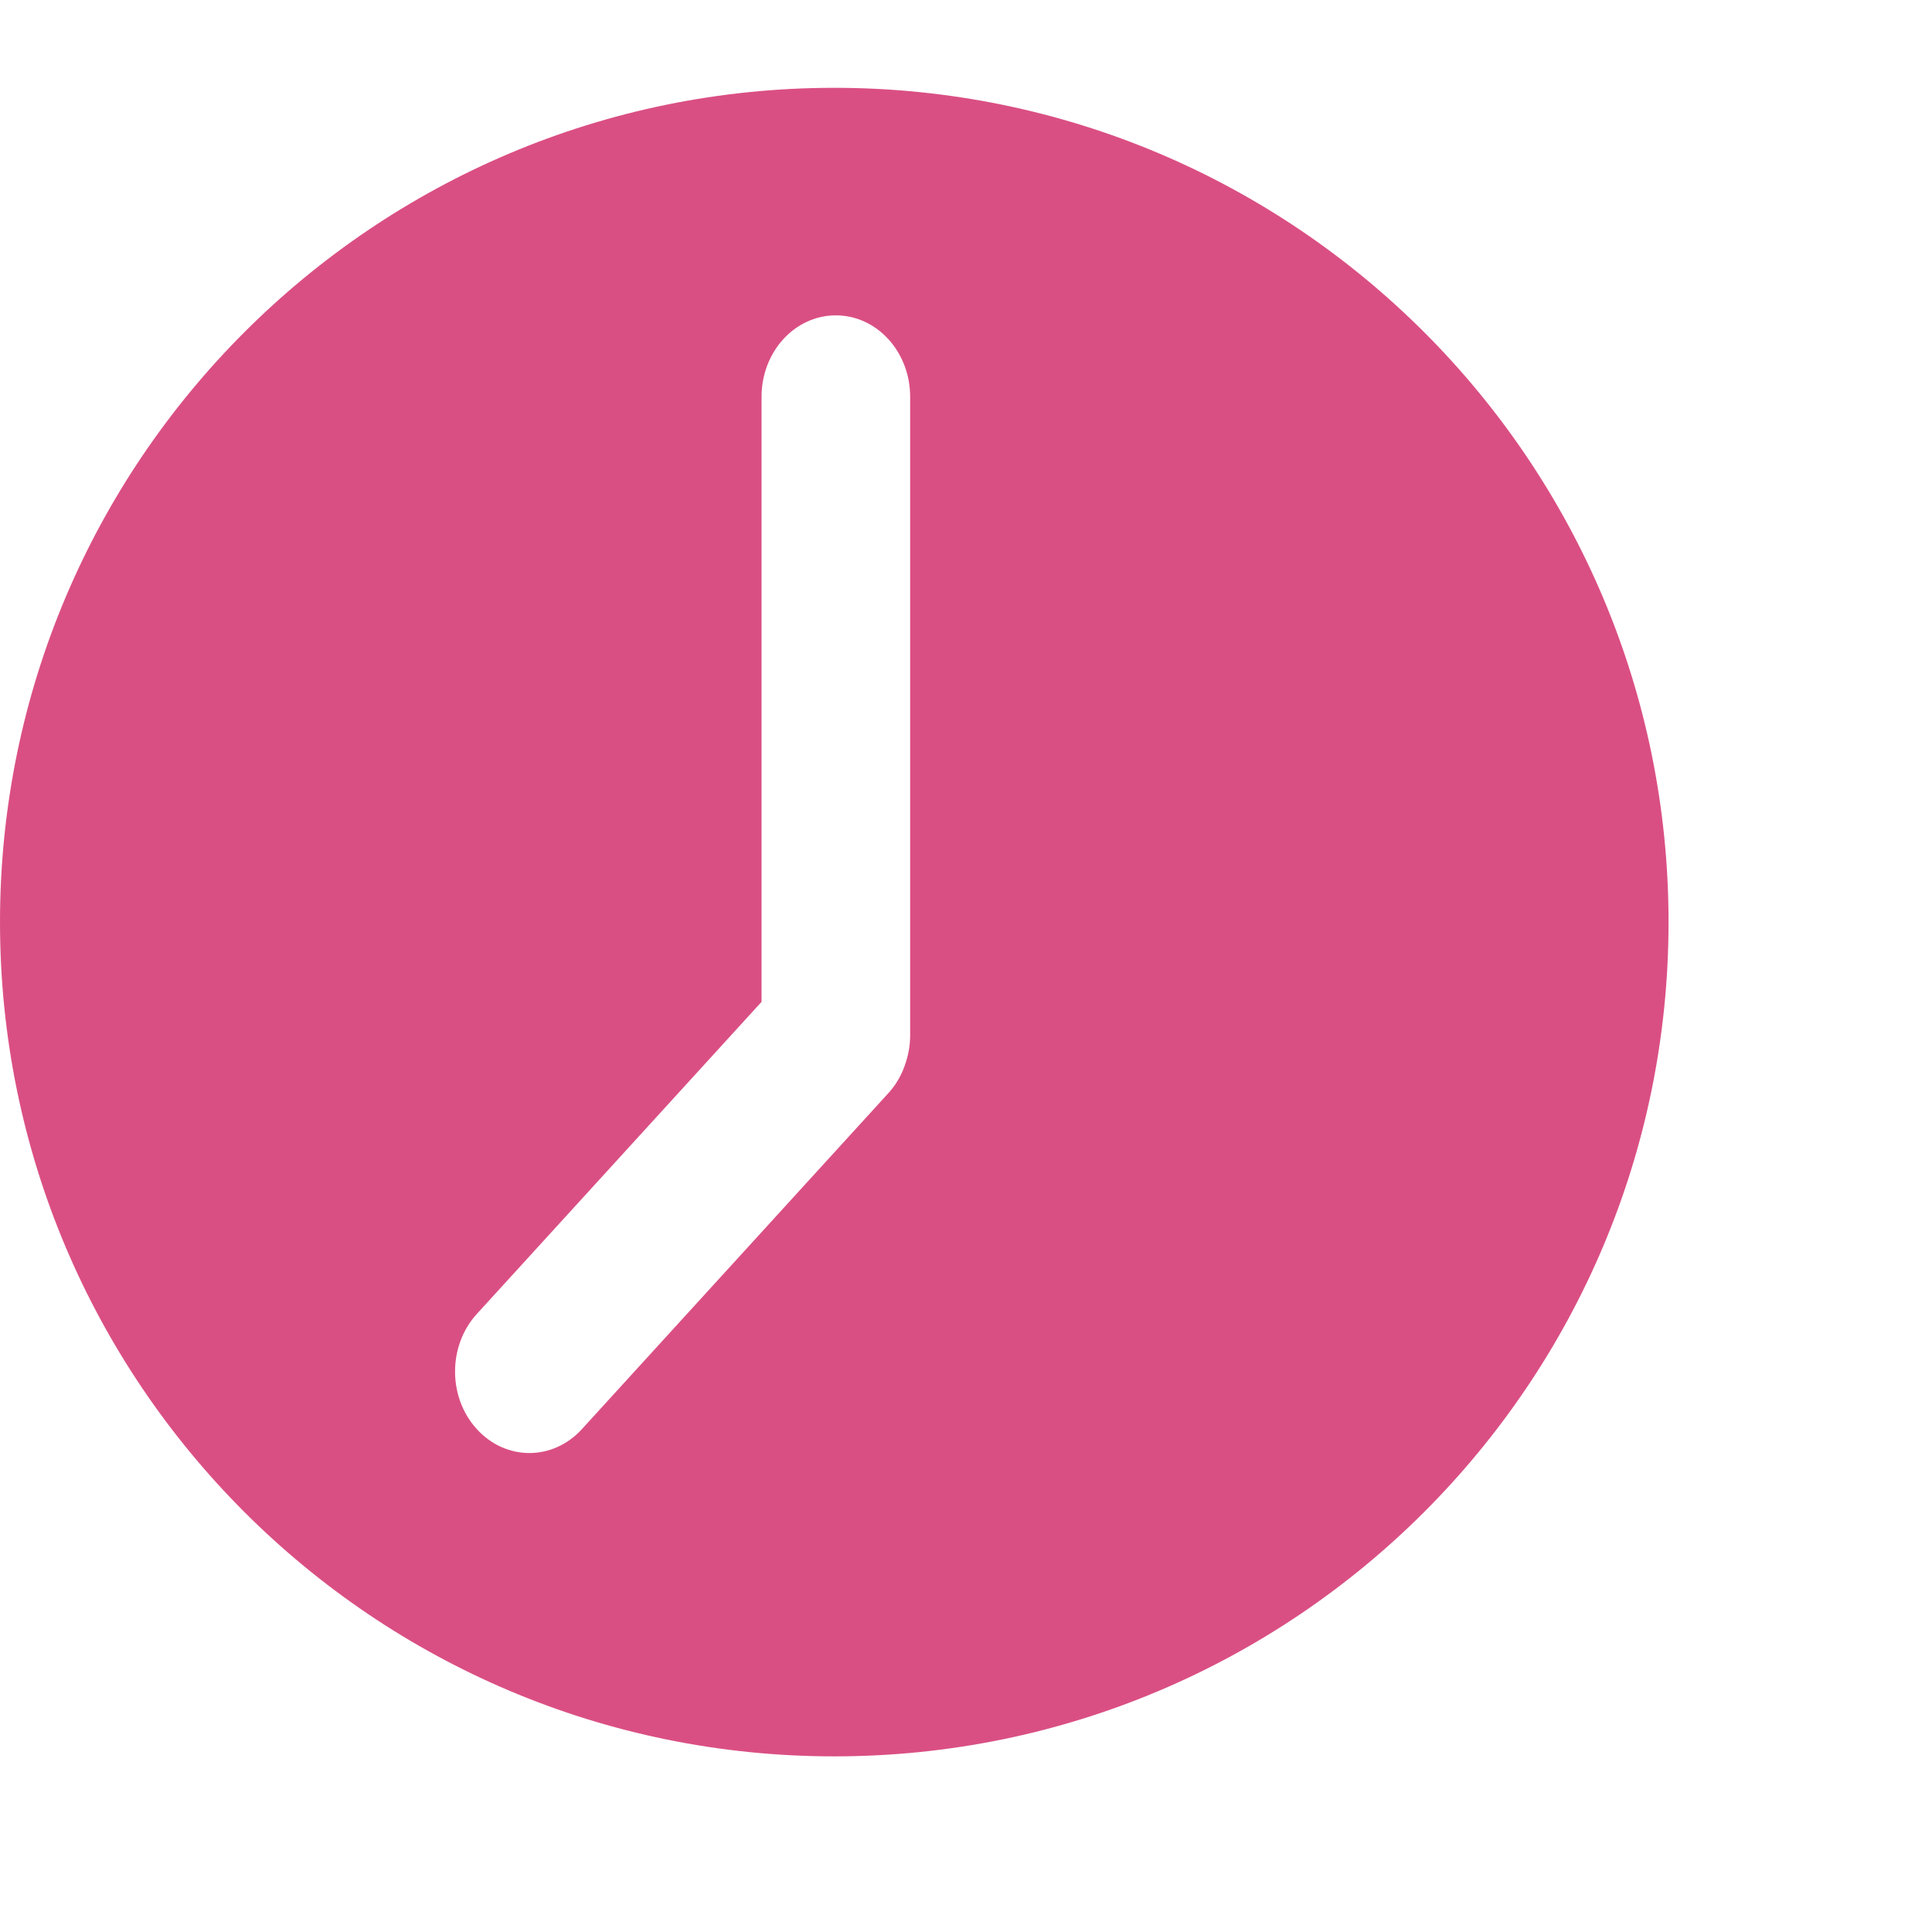 <?xml version="1.0" encoding="UTF-8"?>
<svg xmlns:xlink="http://www.w3.org/1999/xlink" xmlns="http://www.w3.org/2000/svg" width="22px" height="22px" viewBox="0 0 22 22" version="1.1">
  <defs>
    <path d="M0 0L22 0L22 22L0 22L0 0Z" id="path_1"></path>
    <clipPath id="mask_1">
      <use xlink:href="#path_1"></use>
    </clipPath>
  </defs>
  <g id="Group-3">
    <path d="M0 0L22 0L22 22L0 22L0 0Z" id="Clip-2" fill="none" fill-rule="evenodd" stroke="none"></path>
    <g clip-path="url(#mask_1)">
      <path d="M10.364 11.792C10.364 11.912 10.341 12.026 10.303 12.131C10.302 12.135 10.301 12.14 10.299 12.144C10.257 12.259 10.194 12.363 10.115 12.449L6.626 16.274C6.461 16.455 6.244 16.546 6.028 16.546C5.812 16.546 5.595 16.455 5.43 16.274C5.099 15.912 5.099 15.324 5.43 14.962L8.672 11.408L8.672 4.518C8.672 4.006 9.05 3.591 9.518 3.591C9.985 3.591 10.364 4.006 10.364 4.518L10.364 11.792ZM9.5 1C4.254 1 0 5.254 0 10.5C0 15.747 4.254 20 9.5 20C14.746 20 19 15.747 19 10.5C19 5.254 14.746 1 9.5 1L9.5 1Z" id="Fill-1" fill="#DA4F83" fill-rule="evenodd" stroke="none"></path>
    </g>
  </g>
</svg>
